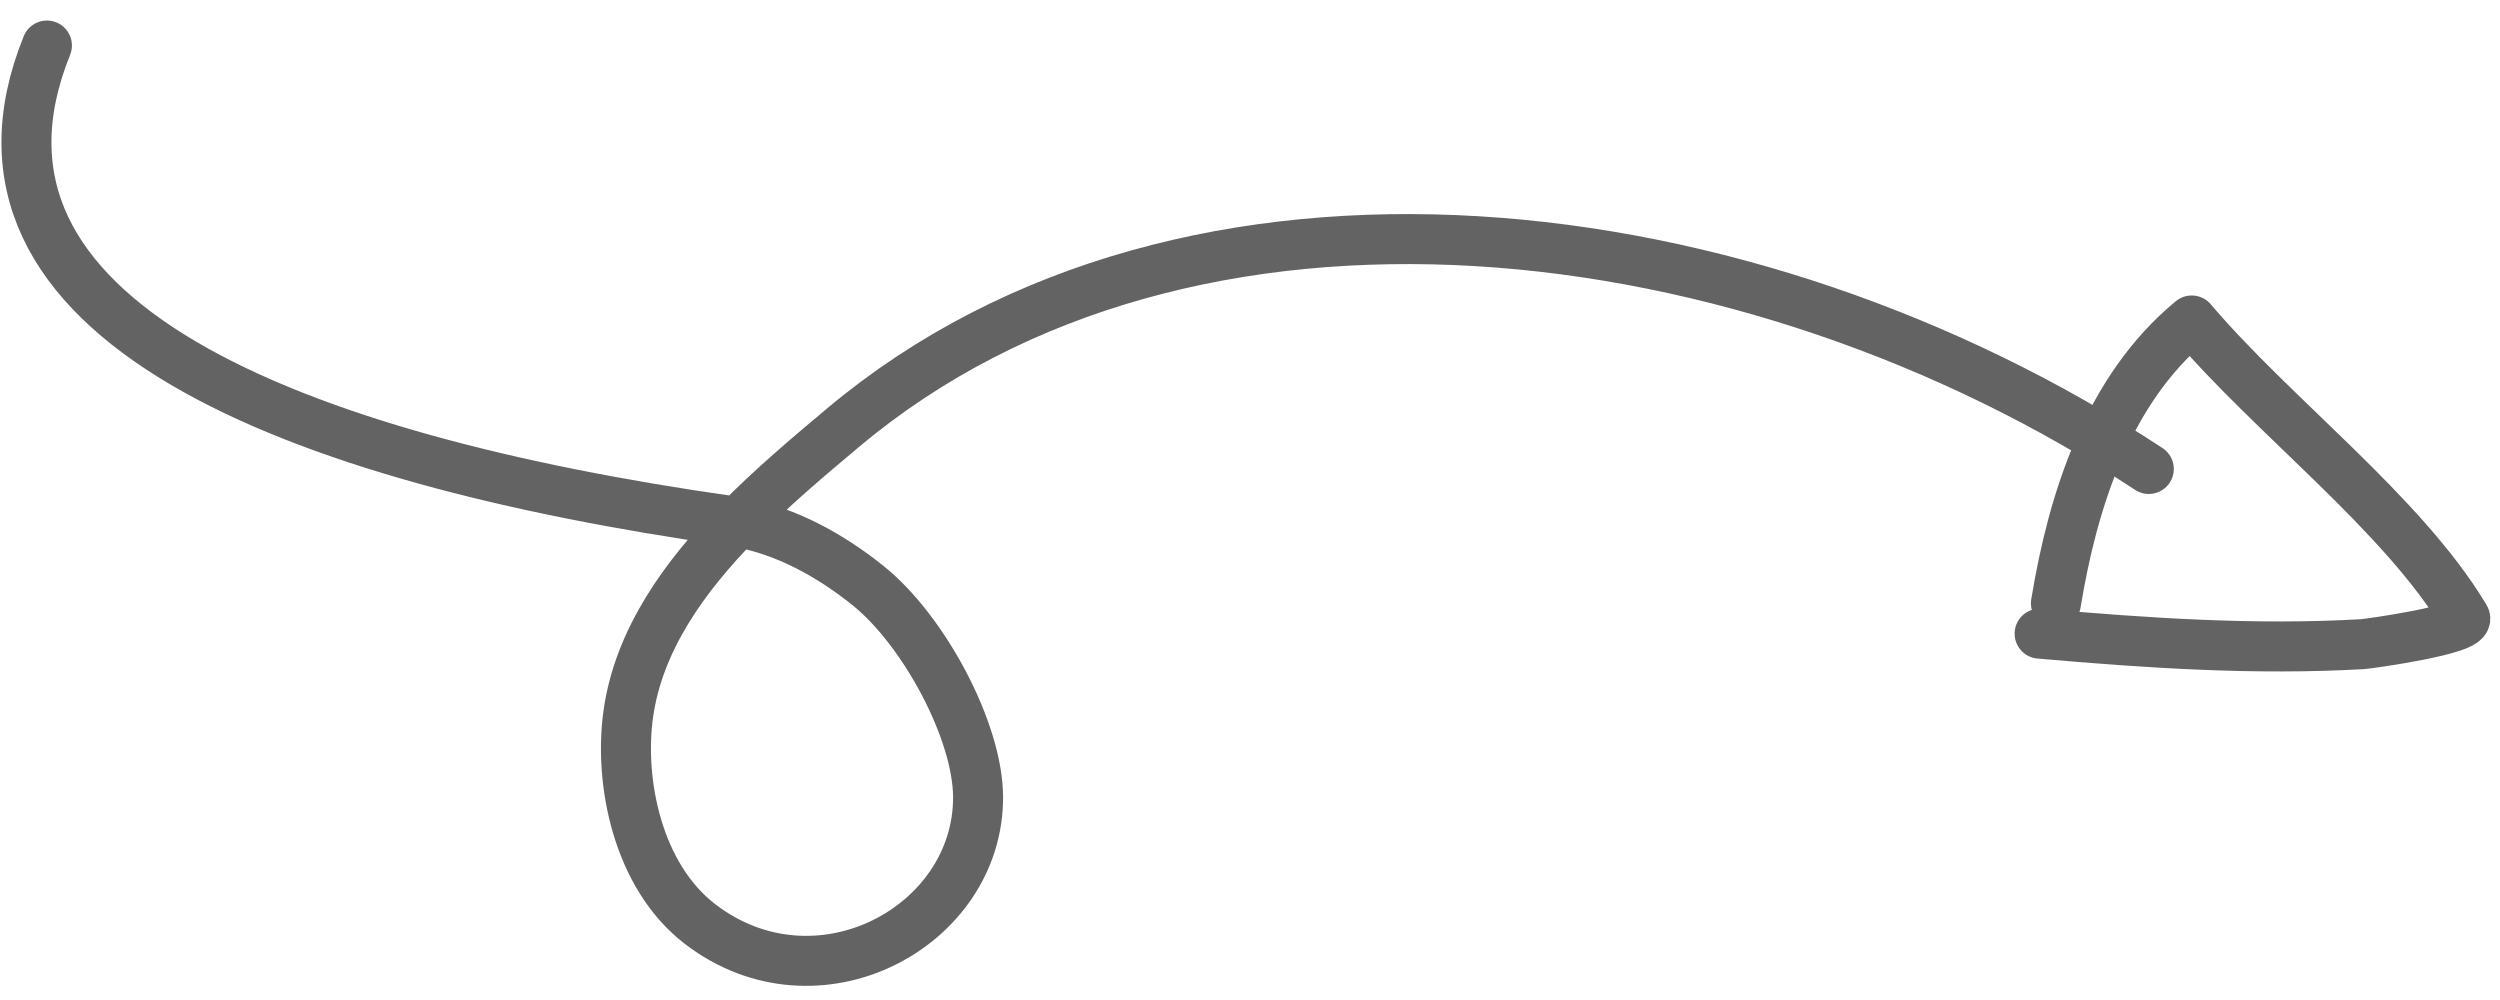<svg width="100" height="40" viewBox="0 0 100 40" fill="none" xmlns="http://www.w3.org/2000/svg">
<path d="M82.237 24.132C82.91 20.032 84.311 15.589 87.669 12.819C90.889 16.624 96.111 20.545 98.599 24.703C98.886 25.182 94.704 25.755 94.507 25.766C90.194 26.013 85.93 25.726 81.585 25.346M85.952 18.759C70.035 8.282 47.577 5.489 33.731 17.1C32.359 18.25 30.869 19.503 29.515 20.884M29.515 20.884C27.358 23.084 25.549 25.606 25.133 28.548C24.749 31.262 25.498 35.042 28.005 36.964C32.686 40.553 39.153 37.078 39.123 31.865C39.108 29.236 36.953 25.212 34.723 23.424C33.217 22.216 31.451 21.231 29.515 20.884ZM29.515 20.884C29.413 20.866 29.31 20.849 29.207 20.835C11.752 18.351 -2.573 12.822 1.877 1.821" stroke="black" stroke-opacity="0.61" stroke-width="2" stroke-linecap="round" stroke-linejoin="round"/>
</svg>
